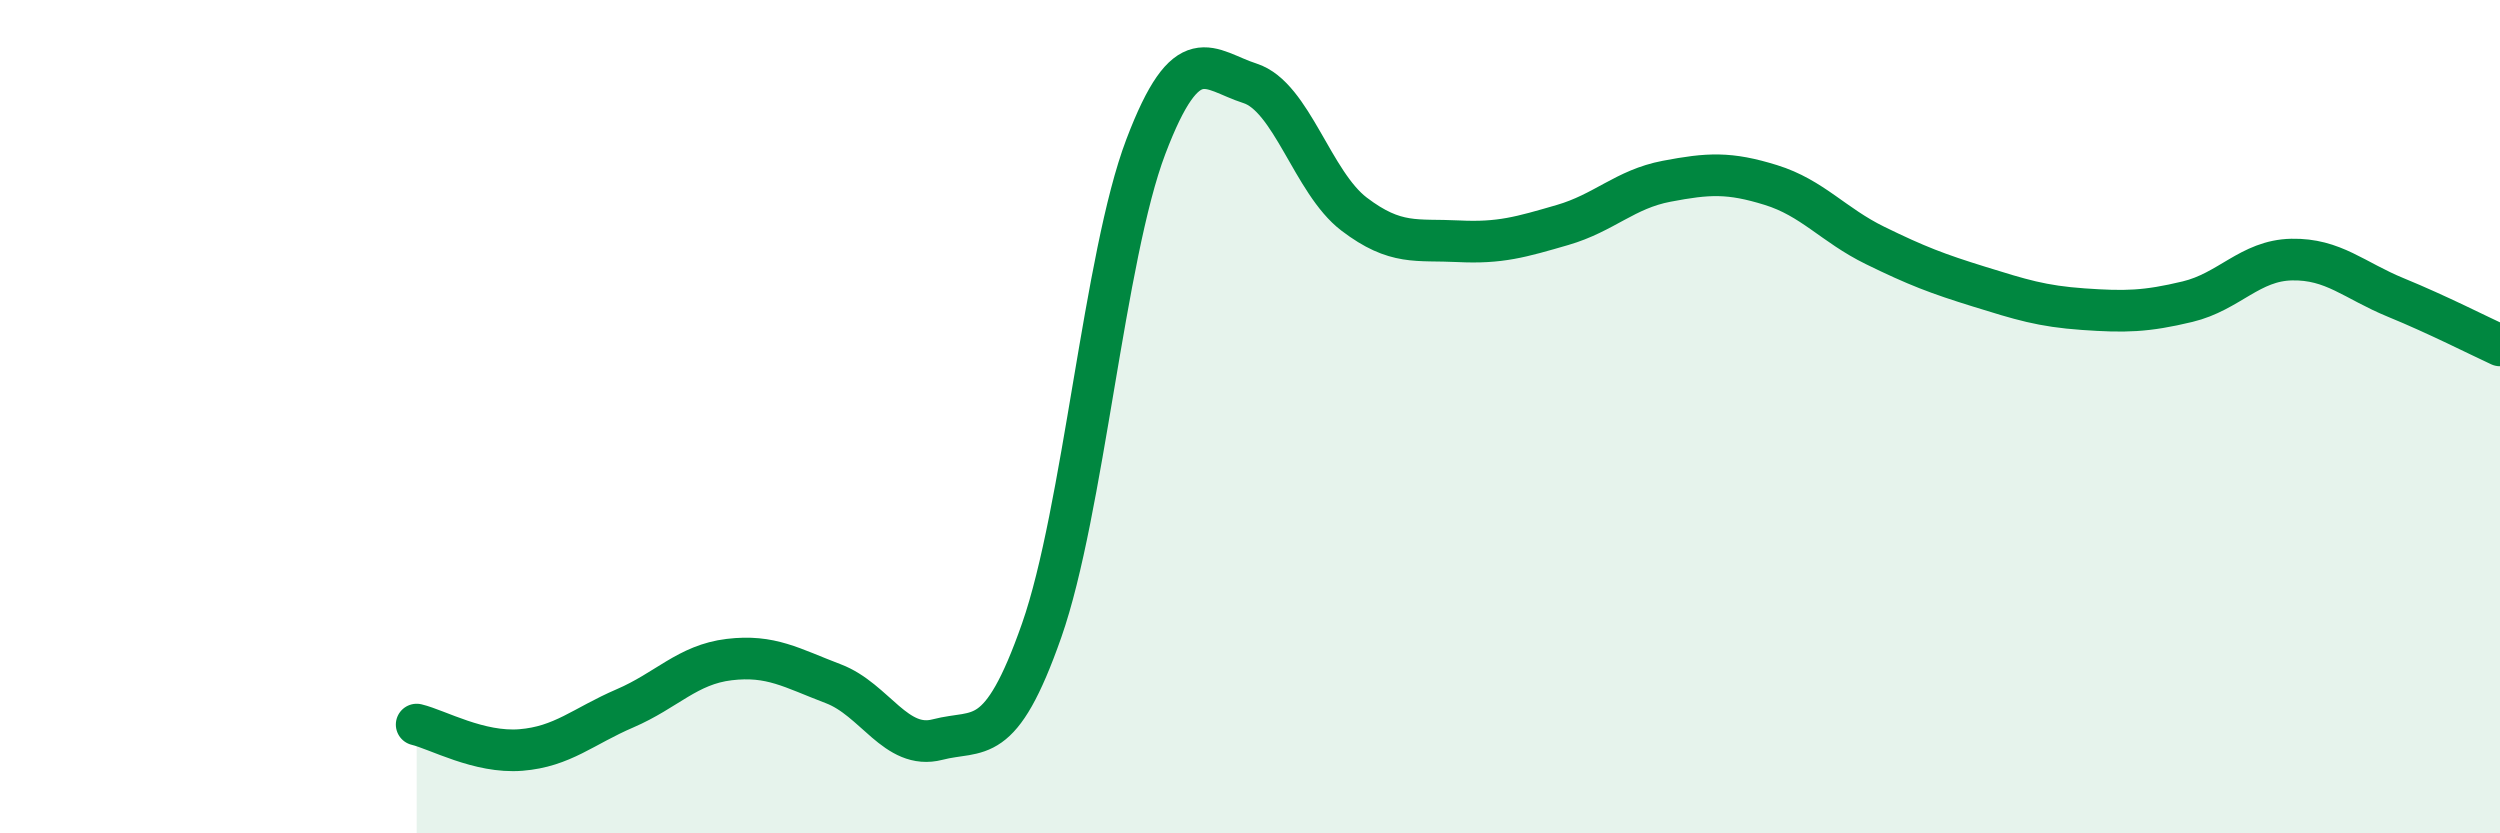 
    <svg width="60" height="20" viewBox="0 0 60 20" xmlns="http://www.w3.org/2000/svg">
      <path
        d="M 10,17.39 C 10.5,17.51 11.5,18.08 12.5,18 C 13.5,17.92 14,17.43 15,17 C 16,16.57 16.5,15.95 17.5,15.83 C 18.5,15.71 19,16.03 20,16.41 C 21,16.79 21.5,18.01 22.5,17.75 C 23.5,17.49 24,17.98 25,15.13 C 26,12.28 26.5,6.15 27.5,3.52 C 28.5,0.89 29,1.68 30,2 C 31,2.32 31.5,4.38 32.5,5.14 C 33.5,5.9 34,5.74 35,5.79 C 36,5.84 36.5,5.69 37.5,5.4 C 38.5,5.11 39,4.54 40,4.35 C 41,4.16 41.5,4.13 42.5,4.44 C 43.5,4.75 44,5.4 45,5.89 C 46,6.38 46.5,6.57 47.5,6.88 C 48.5,7.19 49,7.35 50,7.42 C 51,7.49 51.5,7.48 52.5,7.24 C 53.5,7 54,6.25 55,6.23 C 56,6.21 56.5,6.73 57.5,7.14 C 58.5,7.55 59.5,8.06 60,8.29L60 20L10 20Z"
        fill="#008740"
        opacity="0.1"
        stroke-linecap="round"
        stroke-linejoin="round"
      />
      <path
        d="M 10,17.39 C 10.5,17.51 11.5,18.08 12.5,18 C 13.5,17.92 14,17.43 15,17 C 16,16.57 16.5,15.95 17.5,15.83 C 18.5,15.71 19,16.03 20,16.41 C 21,16.79 21.5,18.01 22.5,17.75 C 23.5,17.49 24,17.98 25,15.13 C 26,12.28 26.5,6.15 27.5,3.52 C 28.5,0.89 29,1.68 30,2 C 31,2.32 31.5,4.38 32.5,5.14 C 33.5,5.9 34,5.74 35,5.79 C 36,5.84 36.5,5.69 37.5,5.4 C 38.5,5.11 39,4.54 40,4.35 C 41,4.16 41.5,4.13 42.5,4.44 C 43.5,4.75 44,5.4 45,5.89 C 46,6.38 46.5,6.57 47.5,6.88 C 48.5,7.19 49,7.35 50,7.42 C 51,7.49 51.5,7.48 52.5,7.24 C 53.5,7 54,6.25 55,6.23 C 56,6.21 56.5,6.73 57.5,7.14 C 58.5,7.55 59.5,8.06 60,8.29"
        stroke="#008740"
        stroke-width="1"
        fill="none"
        stroke-linecap="round"
        stroke-linejoin="round"
      />
    </svg>
  